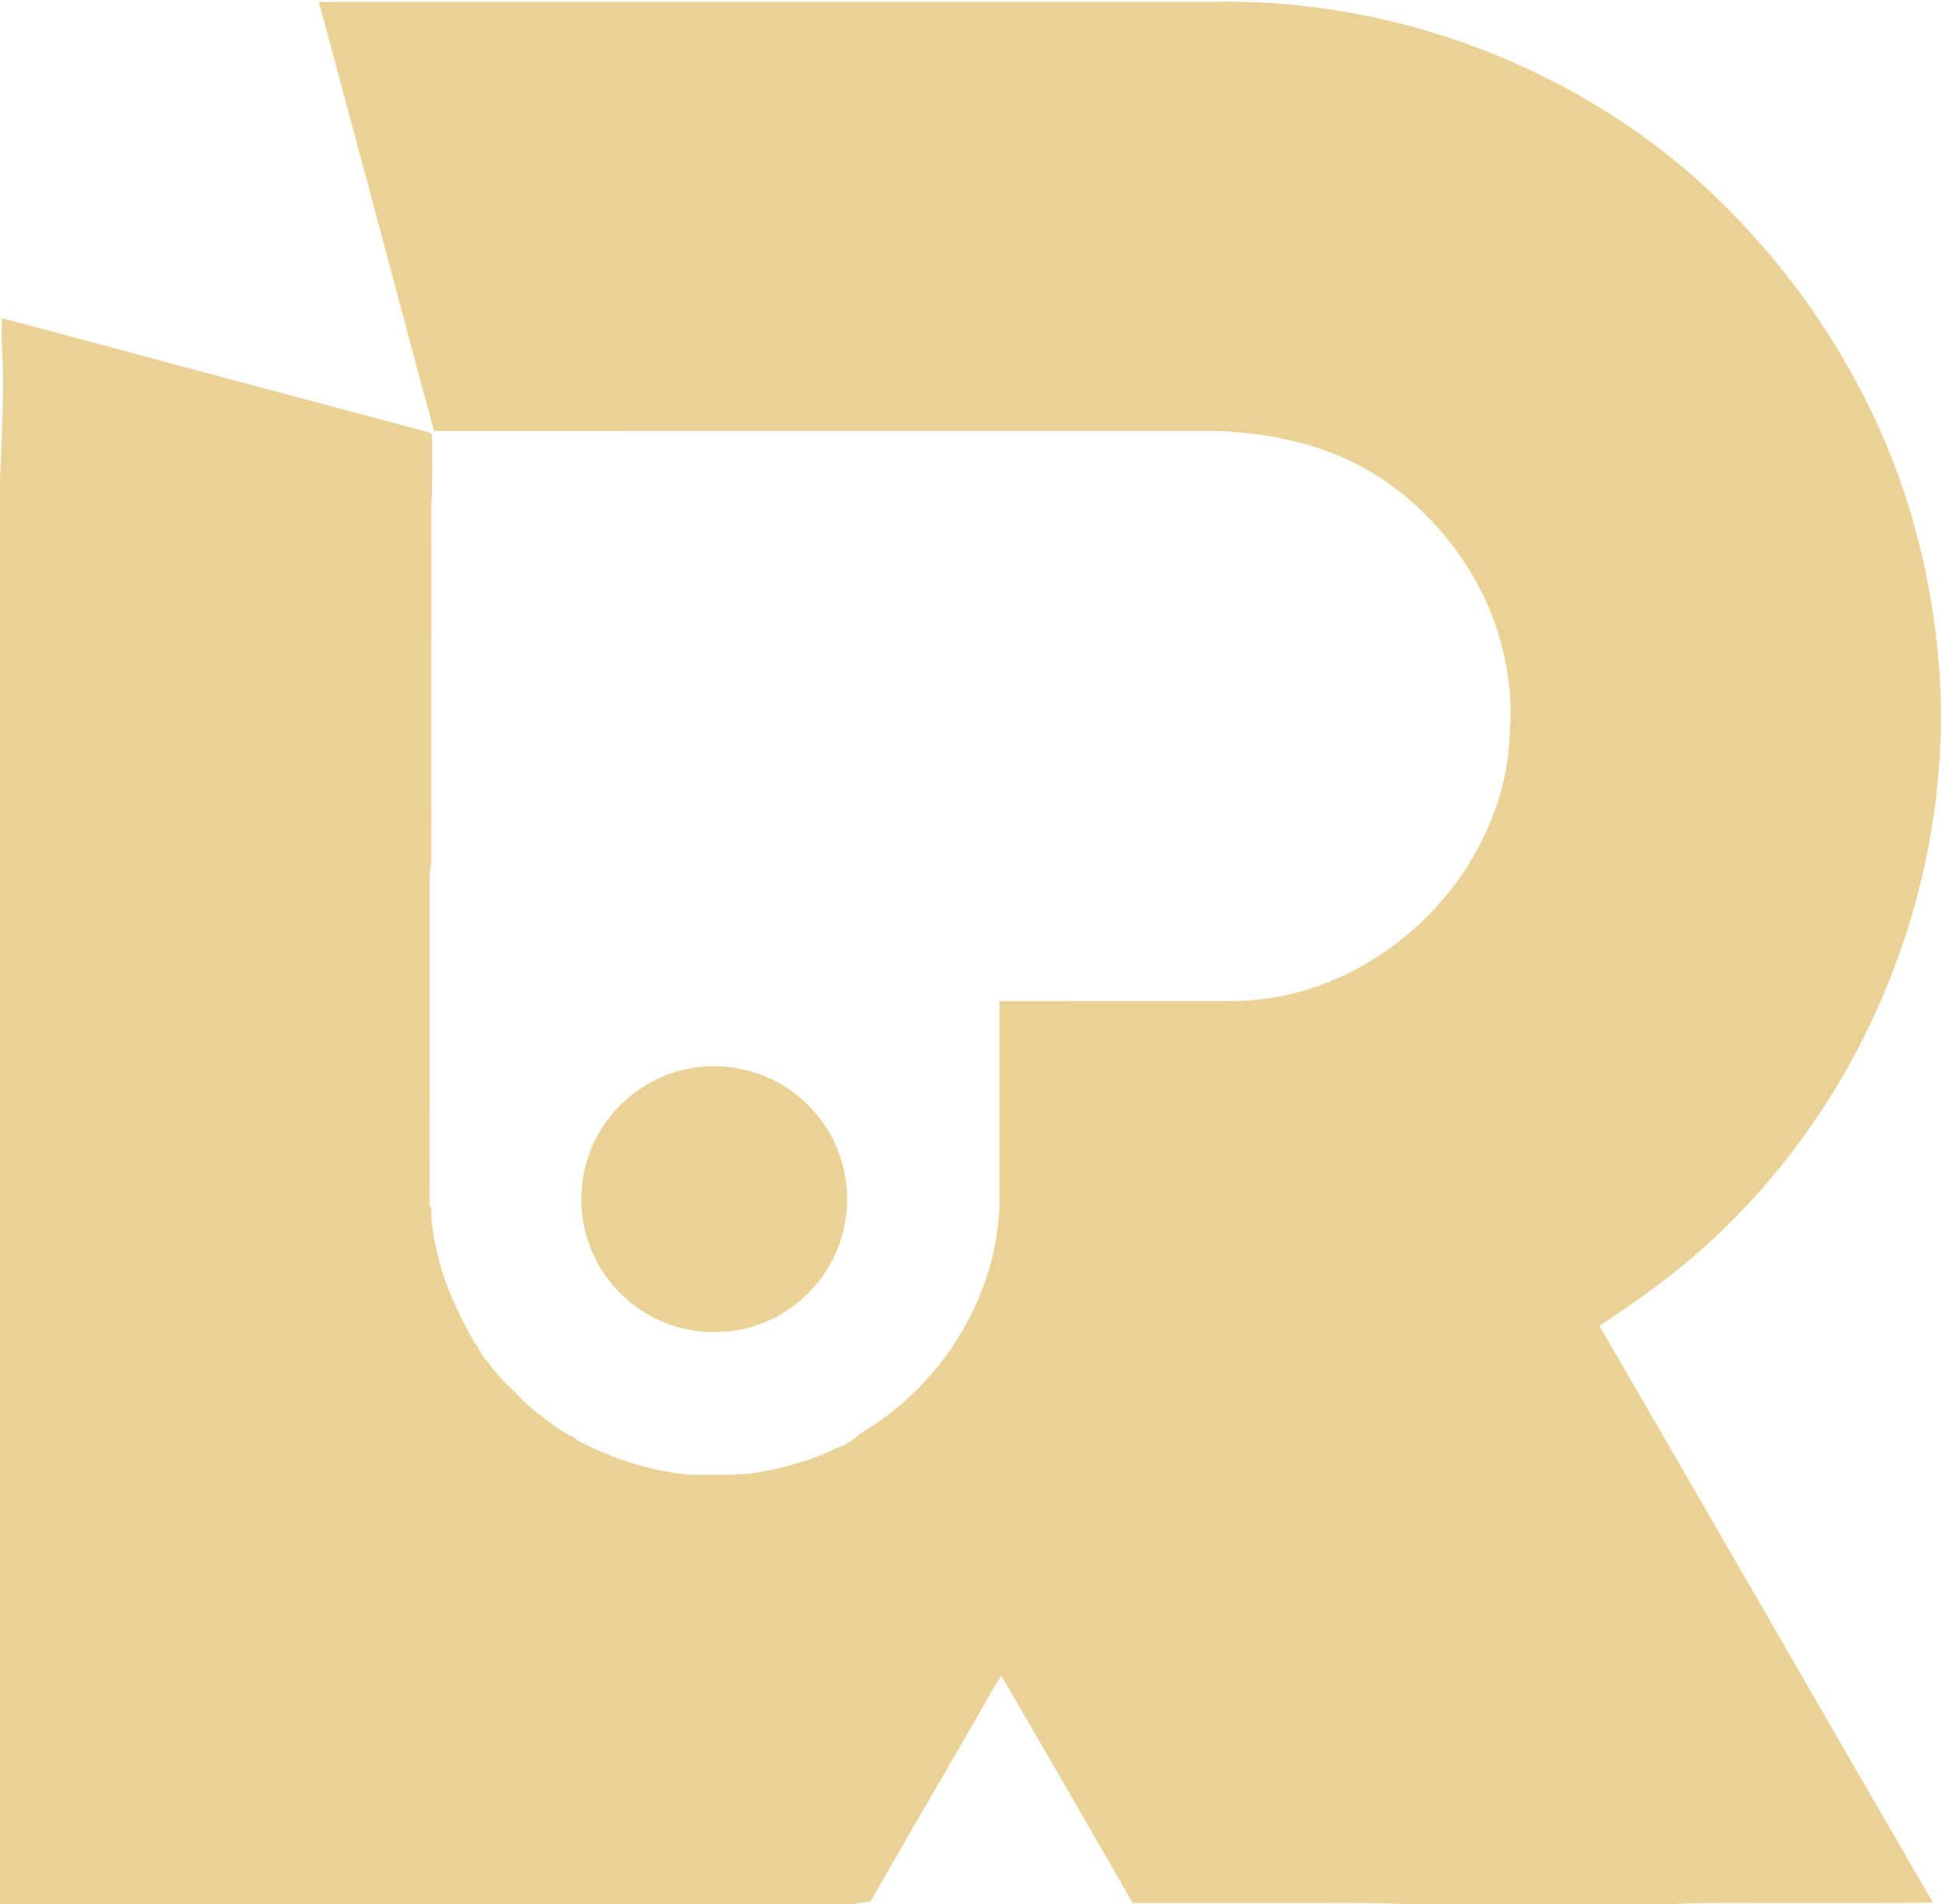 <?xml version="1.0" encoding="UTF-8" ?>
<!DOCTYPE svg PUBLIC "-//W3C//DTD SVG 1.1//EN" "http://www.w3.org/Graphics/SVG/1.1/DTD/svg11.dtd">
<svg width="1080pt" height="1059pt" viewBox="0 0 1080 1059" version="1.1" xmlns="http://www.w3.org/2000/svg">
<g id="#ead196ff">
<path fill="#ead196" opacity="1.00" d=" M 177.37 1.12 C 203.24 0.91 229.12 1.09 254.99 1.03 C 394.68 1.03 534.37 1.03 674.05 1.03 C 761.49 -0.93 849.10 27.63 919.19 79.81 C 944.97 99.03 967.99 121.80 988.38 146.63 C 1006.10 168.24 1021.53 191.72 1034.50 216.47 C 1060.05 264.74 1074.65 318.54 1078.54 372.95 C 1086.91 497.20 1032.51 624.08 936.35 703.30 C 921.53 715.72 905.53 726.62 889.46 737.34 C 951.54 844.10 1012.95 951.25 1074.96 1058.05 C 1049.96 1058.41 1024.95 1058.25 999.95 1058.28 C 975.72 1058.50 951.46 1057.69 927.28 1059.00 L 784.76 1059.00 C 759.86 1057.80 734.90 1058.44 709.97 1058.28 C 683.29 1058.28 656.61 1058.26 629.93 1058.29 C 605.69 1016.11 581.48 973.91 556.87 931.95 C 551.50 939.82 547.27 948.38 542.37 956.54 C 522.98 990.27 503.24 1023.81 484.00 1057.64 C 480.83 1057.92 477.59 1057.88 474.57 1059.00 L 0.00 1059.00 L 0.00 268.73 C 0.46 246.84 2.33 224.93 1.52 203.00 C 1.42 194.33 0.30 185.68 1.26 177.02 C 30.22 184.63 59.13 192.42 88.02 200.25 C 137.73 213.45 187.40 226.82 237.10 240.06 C 238.46 240.41 240.56 241.05 240.30 242.89 C 240.27 255.27 240.65 267.67 239.91 280.04 C 239.82 347.04 239.99 414.04 239.83 481.04 C 239.28 482.98 238.91 484.97 238.89 487.00 C 238.87 548.15 238.93 609.30 238.86 670.44 C 239.12 670.75 239.63 671.37 239.89 671.68 C 239.65 680.73 241.34 689.75 243.64 698.48 C 243.94 699.80 244.25 701.13 244.60 702.46 C 248.27 716.24 254.42 729.19 261.07 741.74 C 262.12 743.43 263.11 745.14 264.08 746.89 C 264.35 747.22 264.90 747.89 265.17 748.22 C 266.11 749.95 267.07 751.68 268.04 753.41 C 270.97 757.25 273.95 761.07 277.01 764.82 C 280.85 769.00 285.04 772.85 288.99 776.93 C 295.11 783.49 302.54 788.61 309.74 793.89 C 310.11 794.17 310.87 794.73 311.25 795.01 C 313.00 795.99 314.73 797.01 316.42 798.09 C 317.52 798.63 318.60 799.16 319.70 799.72 C 320.06 800.07 320.77 800.76 321.12 801.11 C 324.62 802.69 328.02 804.49 331.53 806.06 C 348.10 813.57 365.86 818.51 384.00 820.15 C 398.13 820.10 412.39 820.98 426.30 817.91 C 427.95 817.51 429.62 817.19 431.30 816.91 C 442.70 814.15 454.09 810.90 464.57 805.54 C 466.24 804.95 467.88 804.29 469.52 803.64 C 471.46 802.53 473.33 801.32 475.14 800.02 C 479.24 796.21 484.42 793.89 488.85 790.50 C 527.57 763.53 553.94 718.49 555.82 671.05 C 555.85 632.93 555.85 594.82 555.82 556.70 C 594.54 556.76 633.27 556.71 671.99 556.73 C 680.64 556.65 689.33 557.05 697.94 556.04 C 725.80 553.63 752.53 542.51 774.90 525.91 C 812.58 498.08 838.86 453.37 839.69 406.00 C 841.06 388.83 838.78 371.51 834.08 354.98 C 824.16 321.07 802.46 291.02 774.02 270.18 C 760.48 260.06 745.01 252.80 728.88 247.87 C 712.04 242.83 694.52 240.32 676.98 239.64 C 531.79 239.68 386.61 239.61 241.42 239.67 C 232.49 207.64 224.25 175.42 215.51 143.34 C 202.85 95.92 190.09 48.52 177.37 1.12 Z" />
<path fill="#ead196" opacity="1.00" d=" M 386.51 593.70 C 402.11 591.43 418.43 594.24 432.28 601.79 C 446.67 609.53 458.34 622.18 464.88 637.16 C 471.18 651.40 472.72 667.67 469.36 682.87 C 465.72 699.58 456.02 714.87 442.48 725.32 C 429.88 735.18 413.99 740.71 398.00 740.81 C 382.83 741.03 367.63 736.40 355.18 727.72 C 342.92 719.26 333.31 707.01 328.06 693.07 C 321.55 676.00 321.71 656.52 328.50 639.56 C 337.88 615.41 360.82 597.21 386.51 593.70 Z" />
</g>
</svg>
